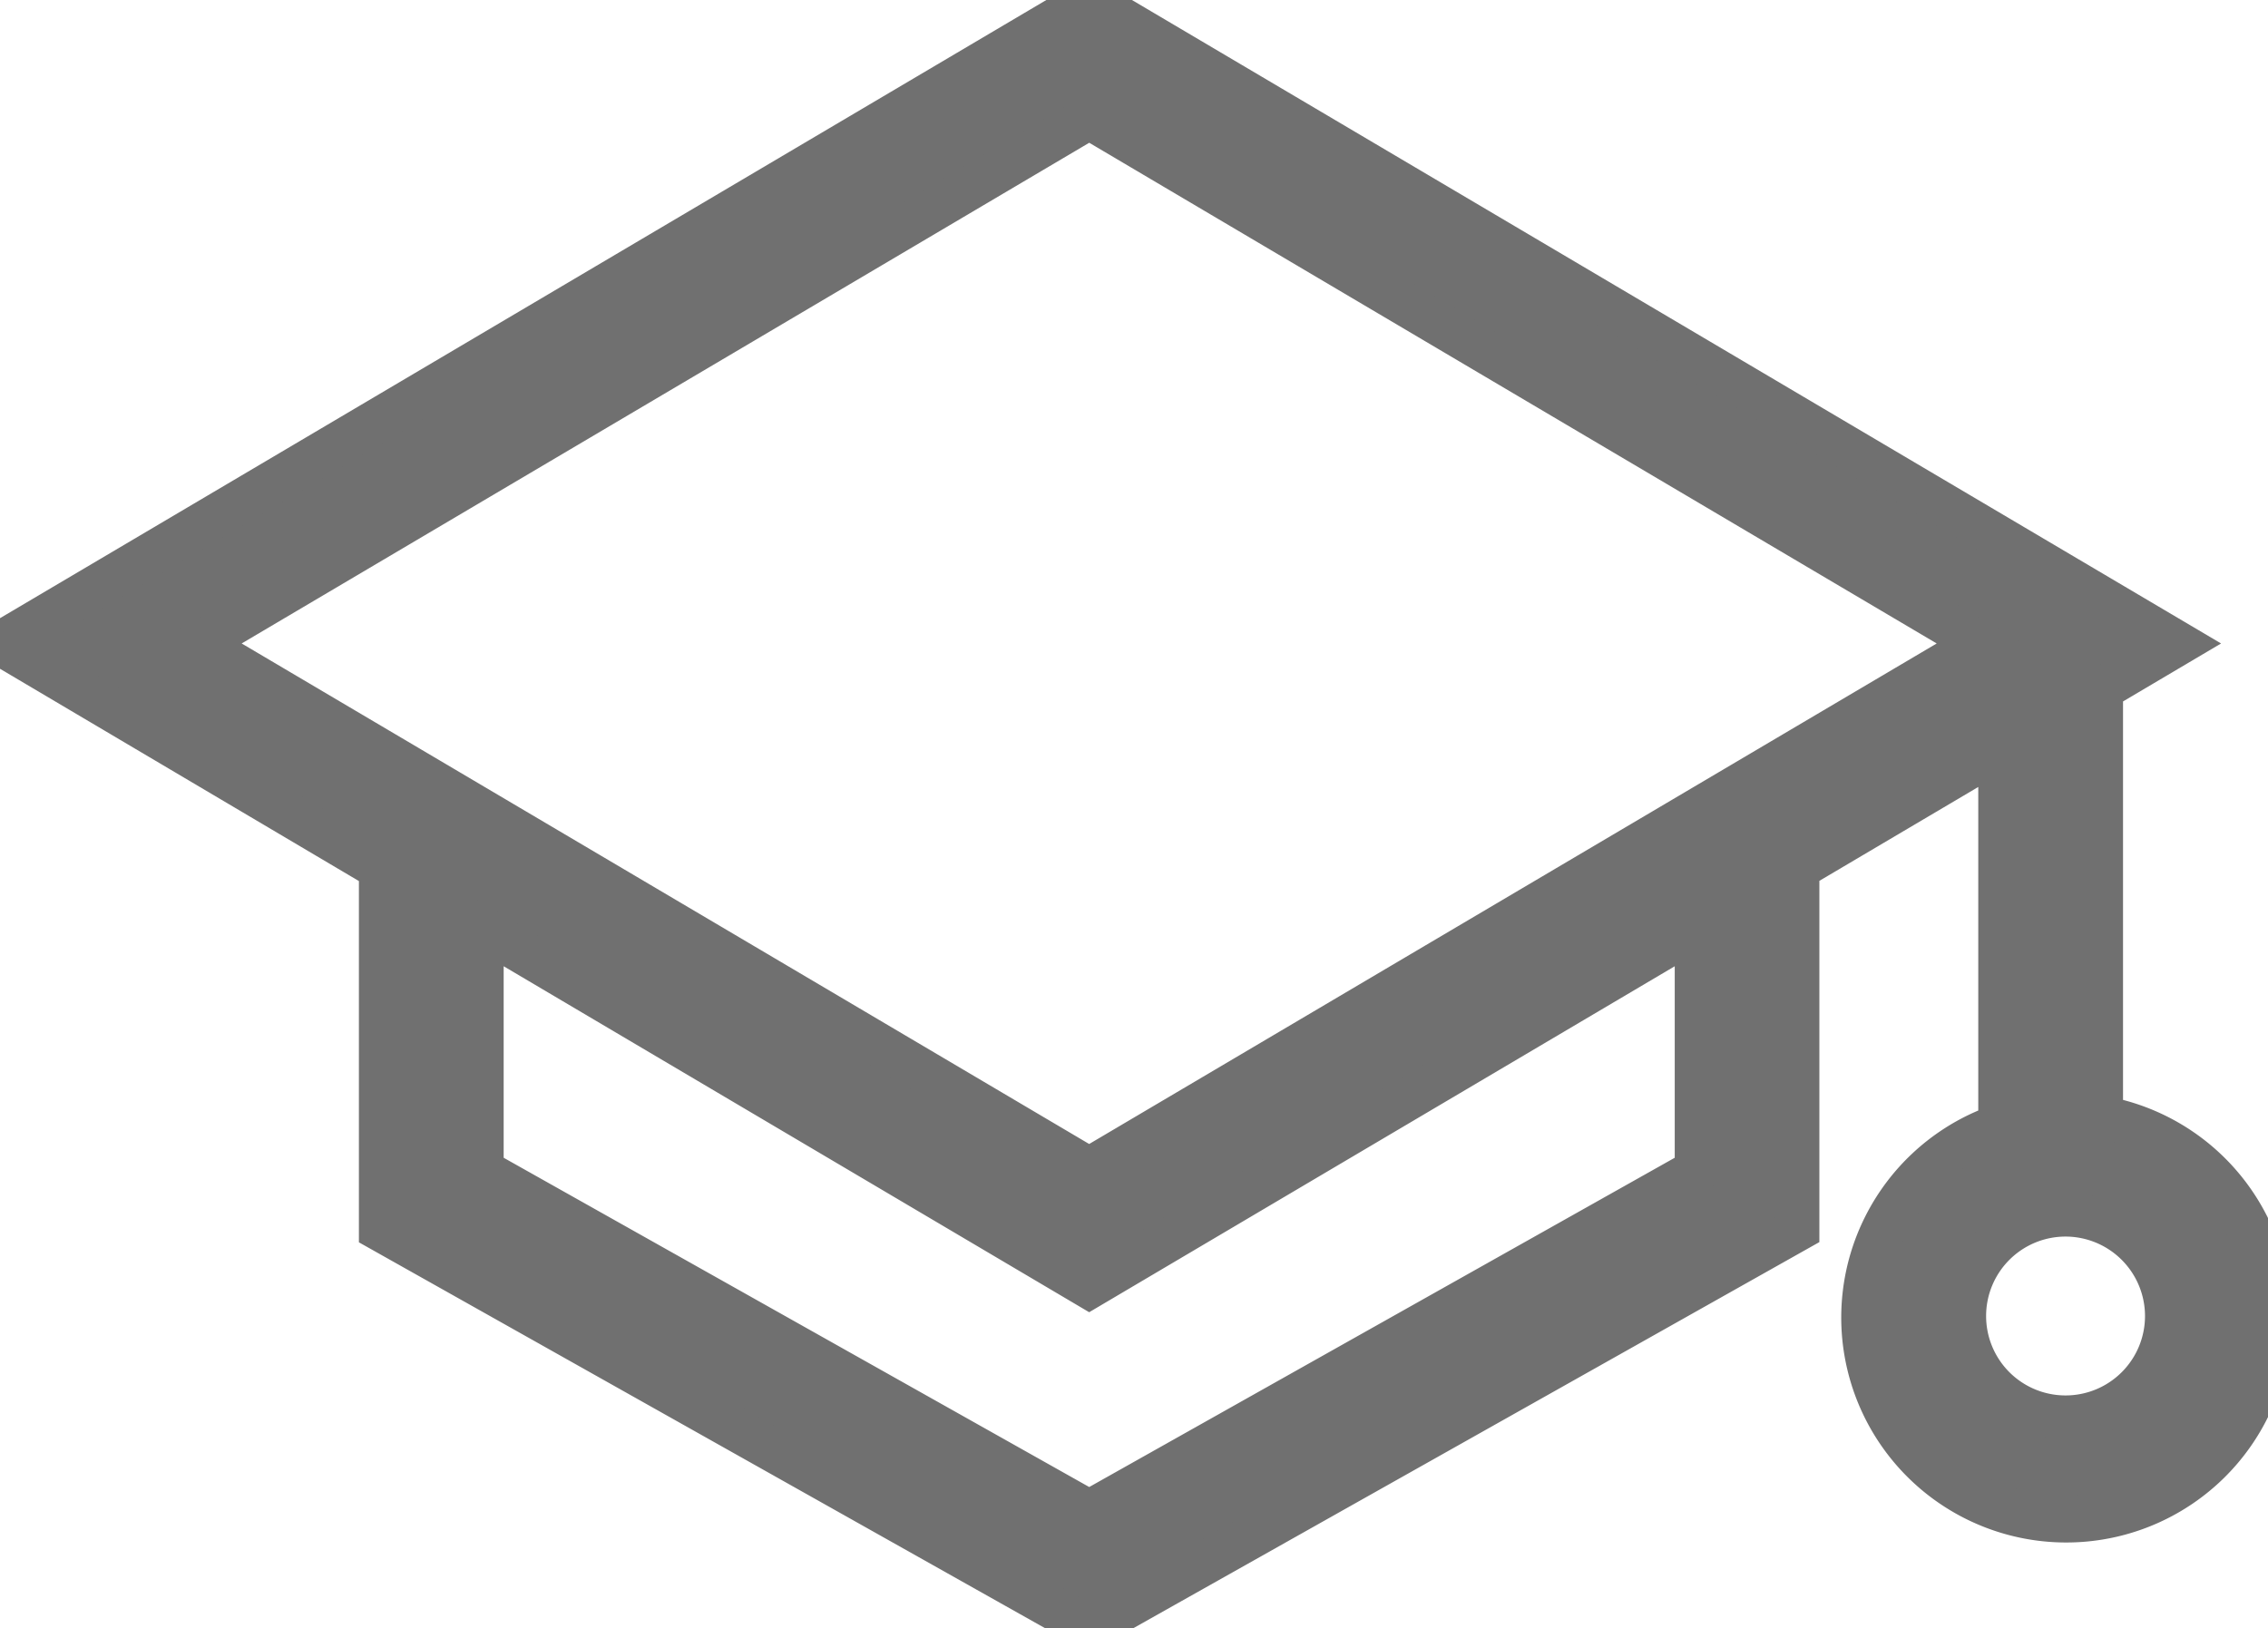 <svg xmlns="http://www.w3.org/2000/svg" xmlns:xlink="http://www.w3.org/1999/xlink" width="52.095" height="37.406" viewBox="0 0 52.095 37.406"><defs><clipPath id="a"><rect width="52.095" height="37.406" fill="#707070" stroke="#707070" stroke-width="1"/></clipPath></defs><g style="isolation:isolate"><g transform="translate(0 0)" clip-path="url(#a)"><path d="M48.268,25.672V15.83l1.769-1.046L25.019,0,0,14.784l8.744,5.168v8.3l16.274,9.156L41.293,28.25v-8.3l4.65-2.748v8.653a4.632,4.632,0,1,0,2.325-.186m-9.3,1.221-13.95,7.847-13.95-7.847V21.324l13.95,8.244,13.95-8.244Zm-13.95-.026L4.568,14.784,25.019,2.7l20.45,12.085Zm22.426,5.694a2.325,2.325,0,1,1,2.325-2.325,2.326,2.326,0,0,1-2.325,2.325" transform="translate(0 0)" fill="#707070"/><path d="M25.019,37.979,8.244,28.543v-8.3L-.983,14.784l26-15.365,26,15.365-2.252,1.332v9.155a5.168,5.168,0,1,1-3.325.244V18.081l-3.65,2.157v8.3ZM9.244,27.958l15.774,8.874,15.774-8.874V19.667l5.65-3.339v9.886l-.337.116a4.132,4.132,0,1,0,2.073-.167l-.411-.074V15.545l1.287-.761L25.019.581.983,14.784l8.261,4.883Zm15.774,7.355-14.45-8.128V20.448l14.45,8.54,14.45-8.54v6.737ZM11.569,26.6l13.45,7.565L38.468,26.6V22.2l-13.45,7.949L11.569,22.2Zm35.876,6.461a2.825,2.825,0,1,1,2.825-2.825A2.828,2.828,0,0,1,47.445,33.061Zm0-4.65a1.825,1.825,0,1,0,1.825,1.825A1.827,1.827,0,0,0,47.445,28.411Zm-22.426-.963L3.586,14.784,25.019,2.118,46.451,14.784ZM5.551,14.784l19.467,11.5,19.467-11.5L25.019,3.28Z" transform="translate(0 0)" fill="#707070"/></g></g></svg>